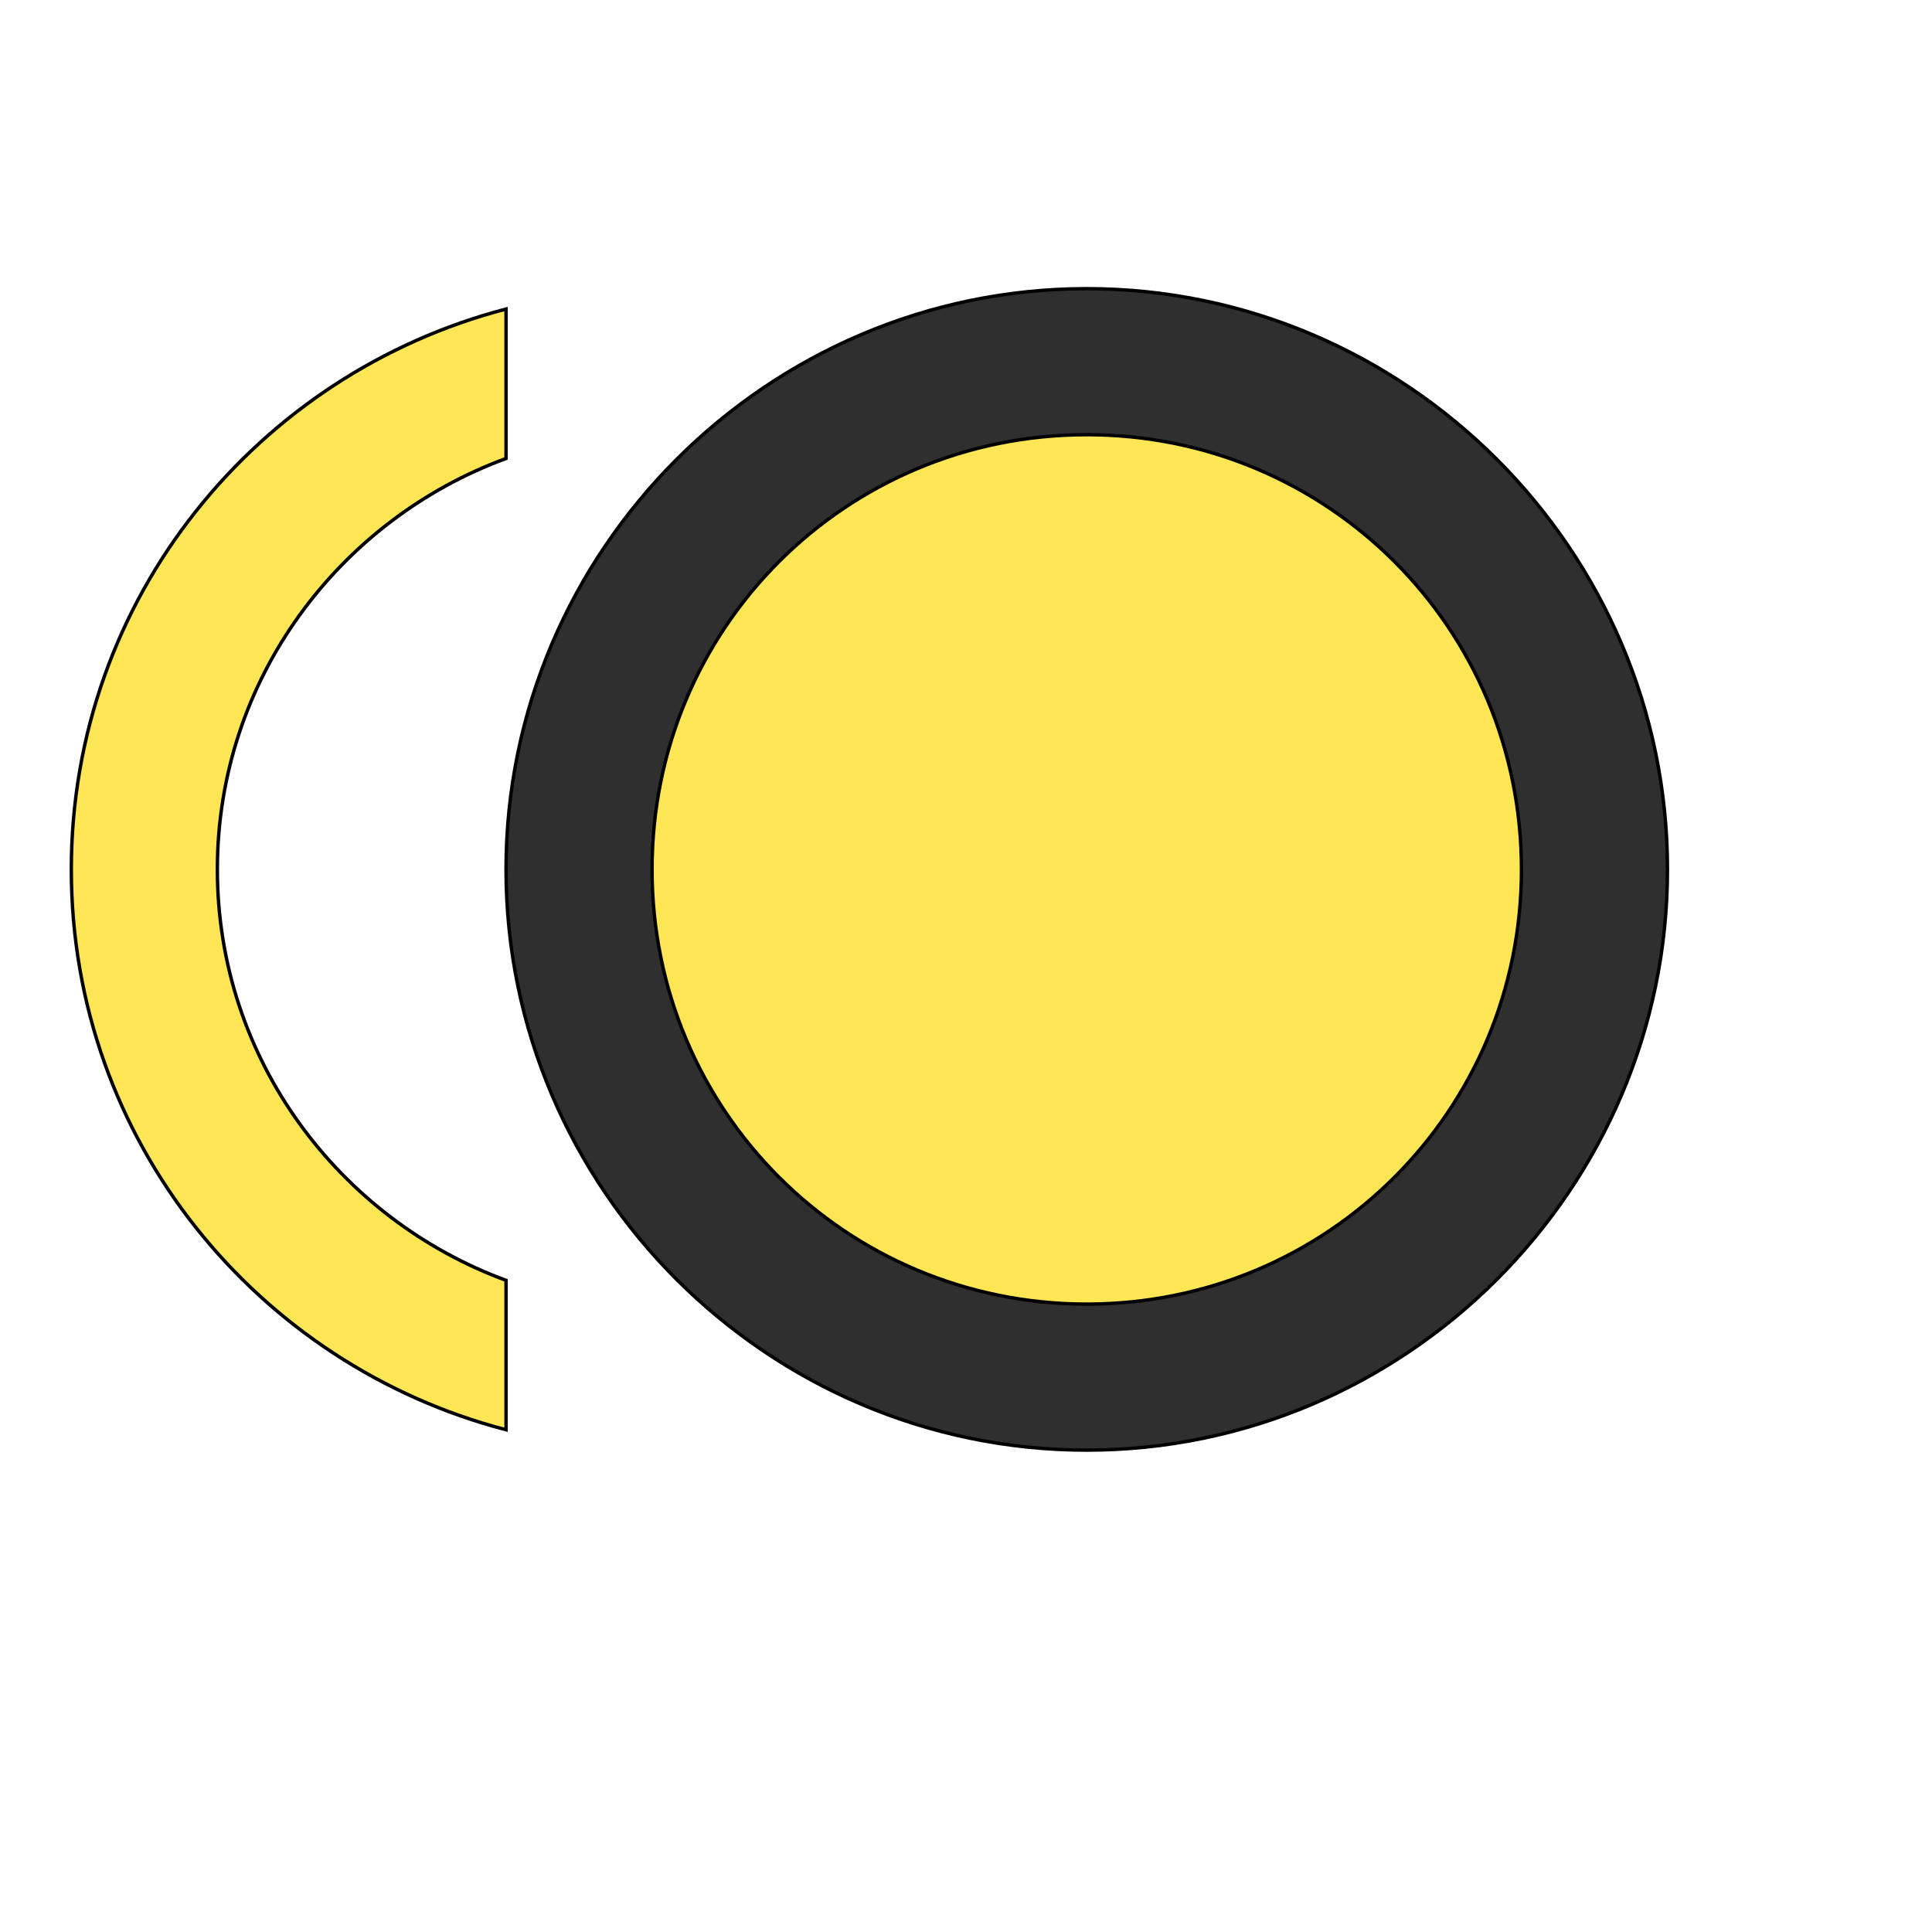 <svg id="th_wav_toll" width="100%" height="100%" xmlns="http://www.w3.org/2000/svg" version="1.1" xmlns:xlink="http://www.w3.org/1999/xlink" xmlns:svgjs="http://svgjs.com/svgjs" preserveAspectRatio="xMidYMin slice" data-uid="wav_toll" data-keyword="wav_toll" viewBox="0 0 512 512" transform="matrix(0.9,0,0,0.9,0,0)" data-colors="[&quot;#ffdf99&quot;,&quot;#2f2f2f&quot;,&quot;#ffe655&quot;,&quot;#ffe655&quot;]"><defs id="SvgjsDefs20445" fill="#ffdf99"></defs><path id="th_wav_toll_0" d="M320 85C226 85 149 162 149 256C149 350 226 427 320 427C414 427 491 350 491 256C491 162 414 85 320 85Z " fill-rule="evenodd" fill="#2f2f2f" stroke-width="1" stroke="#000000"></path><path id="th_wav_toll_1" d="M320 384C249 384 192 327 192 256C192 185 249 128 320 128C391 128 448 185 448 256C448 327 391 384 320 384Z " fill-rule="evenodd" fill="#ffe655" stroke-width="1" stroke="#000000"></path><path id="th_wav_toll_2" d="M64 256C64 200 100 153 149 135L149 91C76 110 21 176 21 256C21 336 76 402 149 421L149 377C100 359 64 312 64 256Z " fill-rule="evenodd" fill="#ffe655" stroke-width="1" stroke="#000000"></path></svg>